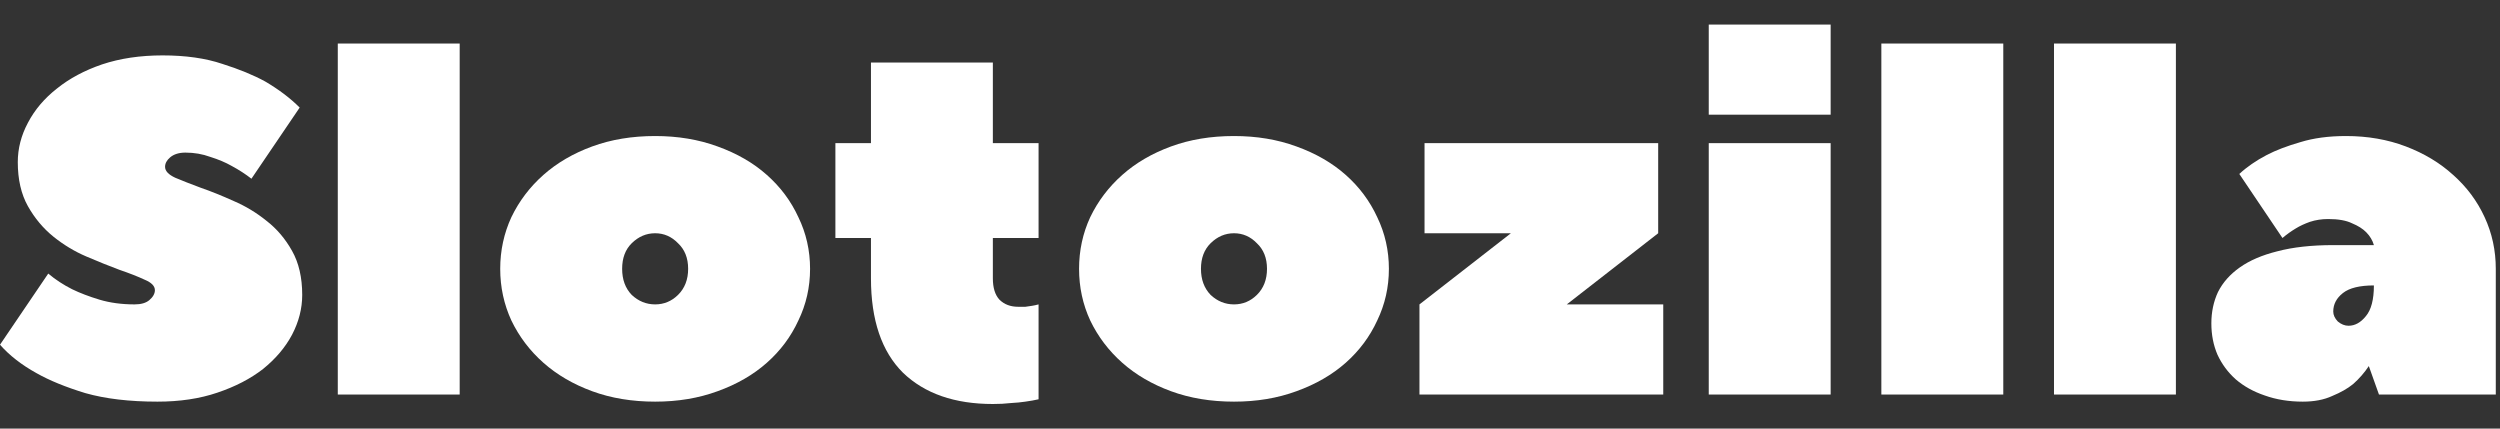 <svg width="70" height="12" viewBox="0 0 70 12" fill="none" xmlns="http://www.w3.org/2000/svg">
<rect x="0" y="0" width="70" height="12" fill="#333333" stroke="none"/>
<path d="M3.769 8.523C3.949 8.523 4.086 8.484 4.181 8.404C4.285 8.315 4.337 8.222 4.337 8.125C4.337 8.01 4.243 7.912 4.053 7.833C3.863 7.744 3.626 7.651 3.342 7.554C3.058 7.448 2.749 7.324 2.418 7.182C2.086 7.04 1.778 6.854 1.493 6.624C1.209 6.394 0.972 6.111 0.782 5.774C0.593 5.438 0.498 5.026 0.498 4.539C0.498 4.158 0.593 3.791 0.782 3.437C0.972 3.074 1.242 2.755 1.593 2.48C1.944 2.197 2.366 1.971 2.858 1.803C3.361 1.635 3.925 1.551 4.551 1.551C5.196 1.551 5.755 1.63 6.229 1.79C6.703 1.94 7.101 2.104 7.424 2.281C7.803 2.503 8.125 2.746 8.391 3.012L7.04 5.004C6.869 4.871 6.684 4.752 6.485 4.645C6.315 4.548 6.115 4.464 5.888 4.393C5.67 4.313 5.438 4.273 5.191 4.273C5.011 4.273 4.868 4.318 4.764 4.406C4.67 4.486 4.622 4.574 4.622 4.672C4.622 4.787 4.717 4.889 4.907 4.977C5.096 5.057 5.333 5.15 5.618 5.256C5.902 5.354 6.21 5.478 6.542 5.628C6.874 5.77 7.182 5.956 7.466 6.186C7.751 6.407 7.988 6.686 8.177 7.023C8.367 7.359 8.462 7.771 8.462 8.258C8.462 8.639 8.367 9.01 8.177 9.373C7.988 9.728 7.718 10.046 7.367 10.33C7.016 10.604 6.589 10.825 6.087 10.994C5.594 11.162 5.034 11.246 4.409 11.246C3.622 11.246 2.949 11.166 2.389 11.007C1.839 10.839 1.384 10.653 1.024 10.449C0.607 10.219 0.265 9.953 0 9.652L1.351 7.66C1.55 7.828 1.773 7.974 2.019 8.098C2.238 8.205 2.494 8.302 2.787 8.391C3.081 8.479 3.409 8.523 3.769 8.523Z" fill="white"/>
<path d="M9.458 1.219H12.871V11.047H9.458V1.219Z" fill="white"/>
<path d="M14.006 7.527C14.006 7.014 14.111 6.531 14.319 6.08C14.537 5.628 14.836 5.234 15.215 4.898C15.595 4.561 16.049 4.296 16.58 4.101C17.111 3.906 17.699 3.809 18.344 3.809C18.979 3.809 19.562 3.906 20.093 4.101C20.634 4.296 21.094 4.561 21.472 4.898C21.852 5.234 22.146 5.628 22.354 6.08C22.573 6.531 22.682 7.014 22.682 7.527C22.682 8.041 22.573 8.523 22.354 8.975C22.146 9.427 21.852 9.821 21.472 10.157C21.094 10.493 20.634 10.759 20.093 10.954C19.562 11.149 18.979 11.246 18.344 11.246C17.699 11.246 17.111 11.149 16.58 10.954C16.049 10.759 15.595 10.493 15.215 10.157C14.836 9.821 14.537 9.427 14.319 8.975C14.111 8.523 14.006 8.041 14.006 7.527ZM19.268 7.527C19.268 7.226 19.173 6.987 18.984 6.81C18.804 6.624 18.59 6.531 18.344 6.531C18.097 6.531 17.879 6.624 17.689 6.81C17.509 6.987 17.42 7.226 17.42 7.527C17.42 7.828 17.509 8.072 17.689 8.258C17.879 8.435 18.097 8.523 18.344 8.523C18.59 8.523 18.804 8.435 18.984 8.258C19.173 8.072 19.268 7.828 19.268 7.527Z" fill="white"/>
<path d="M23.391 6.664V4.008H24.387V1.75H27.8V4.008H29.08V6.664H27.8V7.793C27.8 8.059 27.862 8.258 27.985 8.391C28.118 8.523 28.293 8.59 28.511 8.59C28.587 8.59 28.653 8.59 28.71 8.59C28.776 8.581 28.838 8.572 28.895 8.563C28.952 8.554 29.014 8.541 29.08 8.523V11.18C28.966 11.206 28.843 11.228 28.71 11.246C28.596 11.264 28.459 11.277 28.298 11.286C28.147 11.304 27.98 11.312 27.8 11.312C26.729 11.312 25.89 11.02 25.283 10.436C24.686 9.843 24.387 8.962 24.387 7.793V6.664H23.391Z" fill="white"/>
<path d="M30.214 7.527C30.214 7.014 30.318 6.531 30.527 6.08C30.745 5.628 31.044 5.234 31.423 4.898C31.802 4.561 32.257 4.296 32.788 4.101C33.319 3.906 33.907 3.809 34.552 3.809C35.187 3.809 35.77 3.906 36.301 4.101C36.842 4.296 37.301 4.561 37.681 4.898C38.06 5.234 38.354 5.628 38.562 6.08C38.78 6.531 38.889 7.014 38.889 7.527C38.889 8.041 38.78 8.523 38.562 8.975C38.354 9.427 38.06 9.821 37.681 10.157C37.301 10.493 36.842 10.759 36.301 10.954C35.77 11.149 35.187 11.246 34.552 11.246C33.907 11.246 33.319 11.149 32.788 10.954C32.257 10.759 31.802 10.493 31.423 10.157C31.044 9.821 30.745 9.427 30.527 8.975C30.318 8.523 30.214 8.041 30.214 7.527ZM35.476 7.527C35.476 7.226 35.381 6.987 35.192 6.81C35.012 6.624 34.798 6.531 34.552 6.531C34.306 6.531 34.087 6.624 33.898 6.81C33.718 6.987 33.627 7.226 33.627 7.527C33.627 7.828 33.718 8.072 33.898 8.258C34.087 8.435 34.306 8.523 34.552 8.523C34.798 8.523 35.012 8.435 35.192 8.258C35.381 8.072 35.476 7.828 35.476 7.527Z" fill="white"/>
<path d="M43.87 8.523H46.571V11.047H39.745V8.523L42.305 6.531H39.887V4.008H46.429V6.531L43.87 8.523Z" fill="white"/>
<path d="M51.258 4.008V11.047H47.845V4.008H51.258ZM47.845 0.688H51.258V3.211H47.845V0.688Z" fill="white"/>
<path d="M52.678 1.219H56.092V11.047H52.678V1.219Z" fill="white"/>
<path d="M57.512 1.219H60.925V11.047H57.512V1.219Z" fill="white"/>
<path d="M65.687 3.809C66.294 3.809 66.853 3.906 67.365 4.101C67.877 4.296 68.318 4.561 68.688 4.898C69.067 5.234 69.361 5.628 69.569 6.08C69.778 6.531 69.882 7.014 69.882 7.527V11.047H66.611L66.327 10.25C66.204 10.436 66.057 10.604 65.886 10.755C65.734 10.879 65.54 10.989 65.303 11.087C65.075 11.193 64.8 11.246 64.478 11.246C64.089 11.246 63.733 11.188 63.412 11.073C63.099 10.967 62.828 10.817 62.601 10.622C62.383 10.427 62.212 10.197 62.089 9.931C61.975 9.666 61.918 9.373 61.918 9.055C61.918 8.736 61.98 8.444 62.103 8.178C62.236 7.912 62.439 7.682 62.715 7.487C62.99 7.293 63.34 7.142 63.767 7.036C64.203 6.921 64.725 6.863 65.331 6.863H66.469C66.431 6.73 66.36 6.611 66.256 6.505C66.161 6.407 66.028 6.323 65.857 6.252C65.696 6.173 65.474 6.133 65.189 6.133C65.009 6.133 64.838 6.159 64.677 6.212C64.526 6.266 64.392 6.328 64.279 6.398C64.146 6.478 64.023 6.567 63.909 6.664L62.701 4.871C62.909 4.676 63.165 4.499 63.469 4.34C63.724 4.207 64.037 4.088 64.407 3.981C64.777 3.866 65.203 3.809 65.687 3.809ZM65.758 9.121C65.938 9.121 66.099 9.032 66.242 8.855C66.393 8.678 66.469 8.391 66.469 7.992C66.071 7.992 65.782 8.063 65.602 8.205C65.422 8.346 65.331 8.519 65.331 8.723C65.331 8.82 65.374 8.913 65.459 9.002C65.554 9.081 65.654 9.121 65.758 9.121Z" fill="white"/>
</svg>
